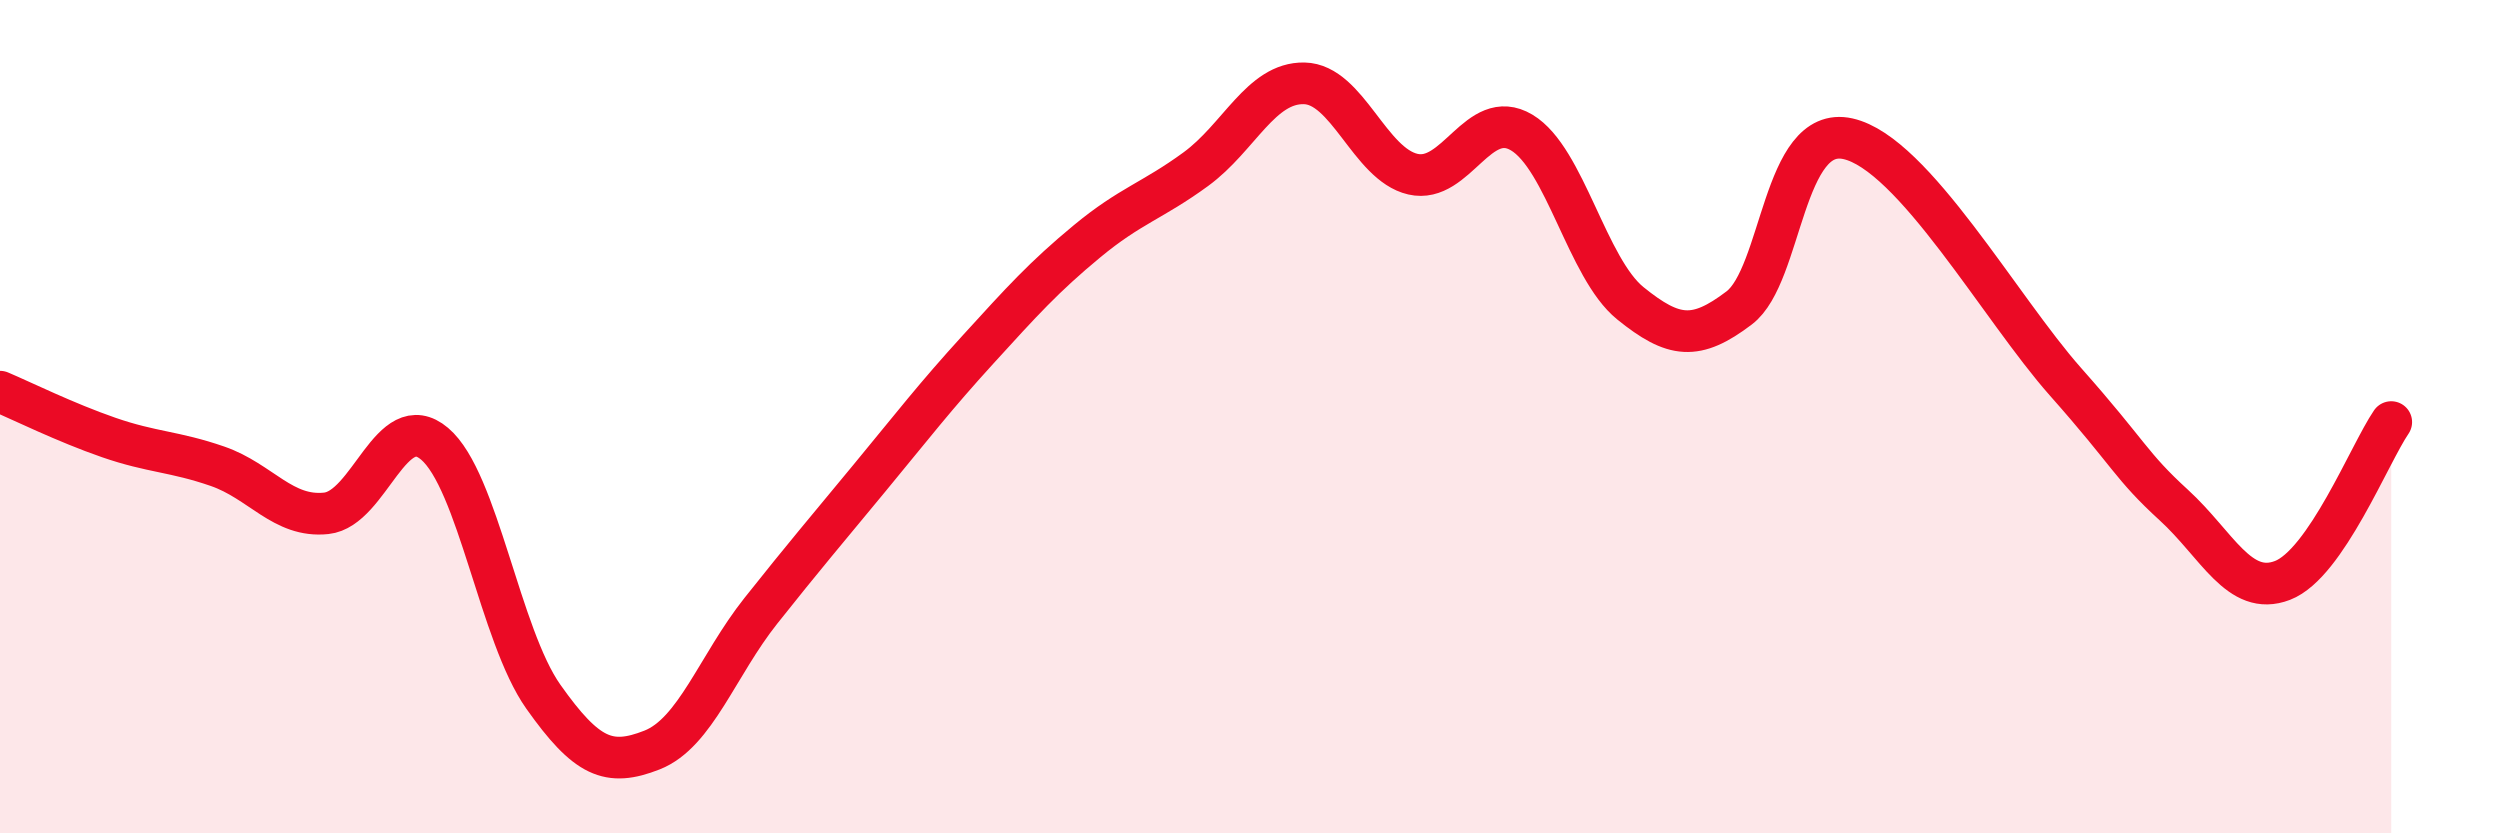 
    <svg width="60" height="20" viewBox="0 0 60 20" xmlns="http://www.w3.org/2000/svg">
      <path
        d="M 0,9.4 C 0.52,9.62 1.57,10.14 2.61,10.5 C 3.65,10.86 4.18,10.83 5.22,11.19 C 6.26,11.55 6.79,12.43 7.83,12.32 C 8.87,12.21 9.39,9.77 10.43,10.65 C 11.47,11.53 12,15.25 13.04,16.72 C 14.08,18.19 14.61,18.41 15.65,18 C 16.69,17.59 17.22,15.97 18.26,14.66 C 19.3,13.35 19.83,12.73 20.87,11.47 C 21.91,10.21 22.44,9.52 23.48,8.38 C 24.52,7.24 25.05,6.65 26.09,5.79 C 27.13,4.93 27.66,4.82 28.7,4.06 C 29.74,3.3 30.26,1.98 31.3,2 C 32.34,2.02 32.87,3.94 33.91,4.18 C 34.95,4.42 35.48,2.56 36.52,3.18 C 37.56,3.8 38.09,6.44 39.13,7.28 C 40.17,8.12 40.7,8.18 41.74,7.39 C 42.78,6.6 42.78,2.98 44.35,3.33 C 45.92,3.68 48.01,7.4 49.57,9.16 C 51.13,10.92 51.13,11.17 52.17,12.12 C 53.21,13.07 53.74,14.33 54.78,13.93 C 55.82,13.53 56.87,10.89 57.39,10.13L57.39 20L0 20Z"
        fill="#EB0A25"
        opacity="0.1"
        stroke-linecap="round"
        stroke-linejoin="round"
      />
      <path
        d="M 0,9.4 C 0.52,9.62 1.57,10.14 2.61,10.5 C 3.65,10.86 4.18,10.83 5.22,11.19 C 6.26,11.55 6.79,12.43 7.83,12.32 C 8.87,12.21 9.39,9.77 10.43,10.65 C 11.47,11.53 12,15.25 13.04,16.72 C 14.08,18.19 14.61,18.41 15.65,18 C 16.69,17.59 17.22,15.97 18.26,14.66 C 19.3,13.35 19.83,12.73 20.87,11.47 C 21.91,10.21 22.44,9.52 23.48,8.38 C 24.52,7.24 25.05,6.65 26.09,5.79 C 27.13,4.93 27.66,4.82 28.7,4.06 C 29.74,3.3 30.26,1.98 31.3,2 C 32.34,2.02 32.87,3.94 33.91,4.18 C 34.95,4.42 35.48,2.56 36.52,3.18 C 37.56,3.8 38.09,6.44 39.13,7.28 C 40.17,8.12 40.7,8.18 41.74,7.39 C 42.78,6.6 42.78,2.98 44.35,3.33 C 45.92,3.68 48.01,7.4 49.57,9.16 C 51.13,10.92 51.13,11.17 52.17,12.12 C 53.21,13.07 53.74,14.33 54.78,13.93 C 55.82,13.53 56.87,10.89 57.39,10.13"
        stroke="#EB0A25"
        stroke-width="1"
        fill="none"
        stroke-linecap="round"
        stroke-linejoin="round"
      />
    </svg>
  